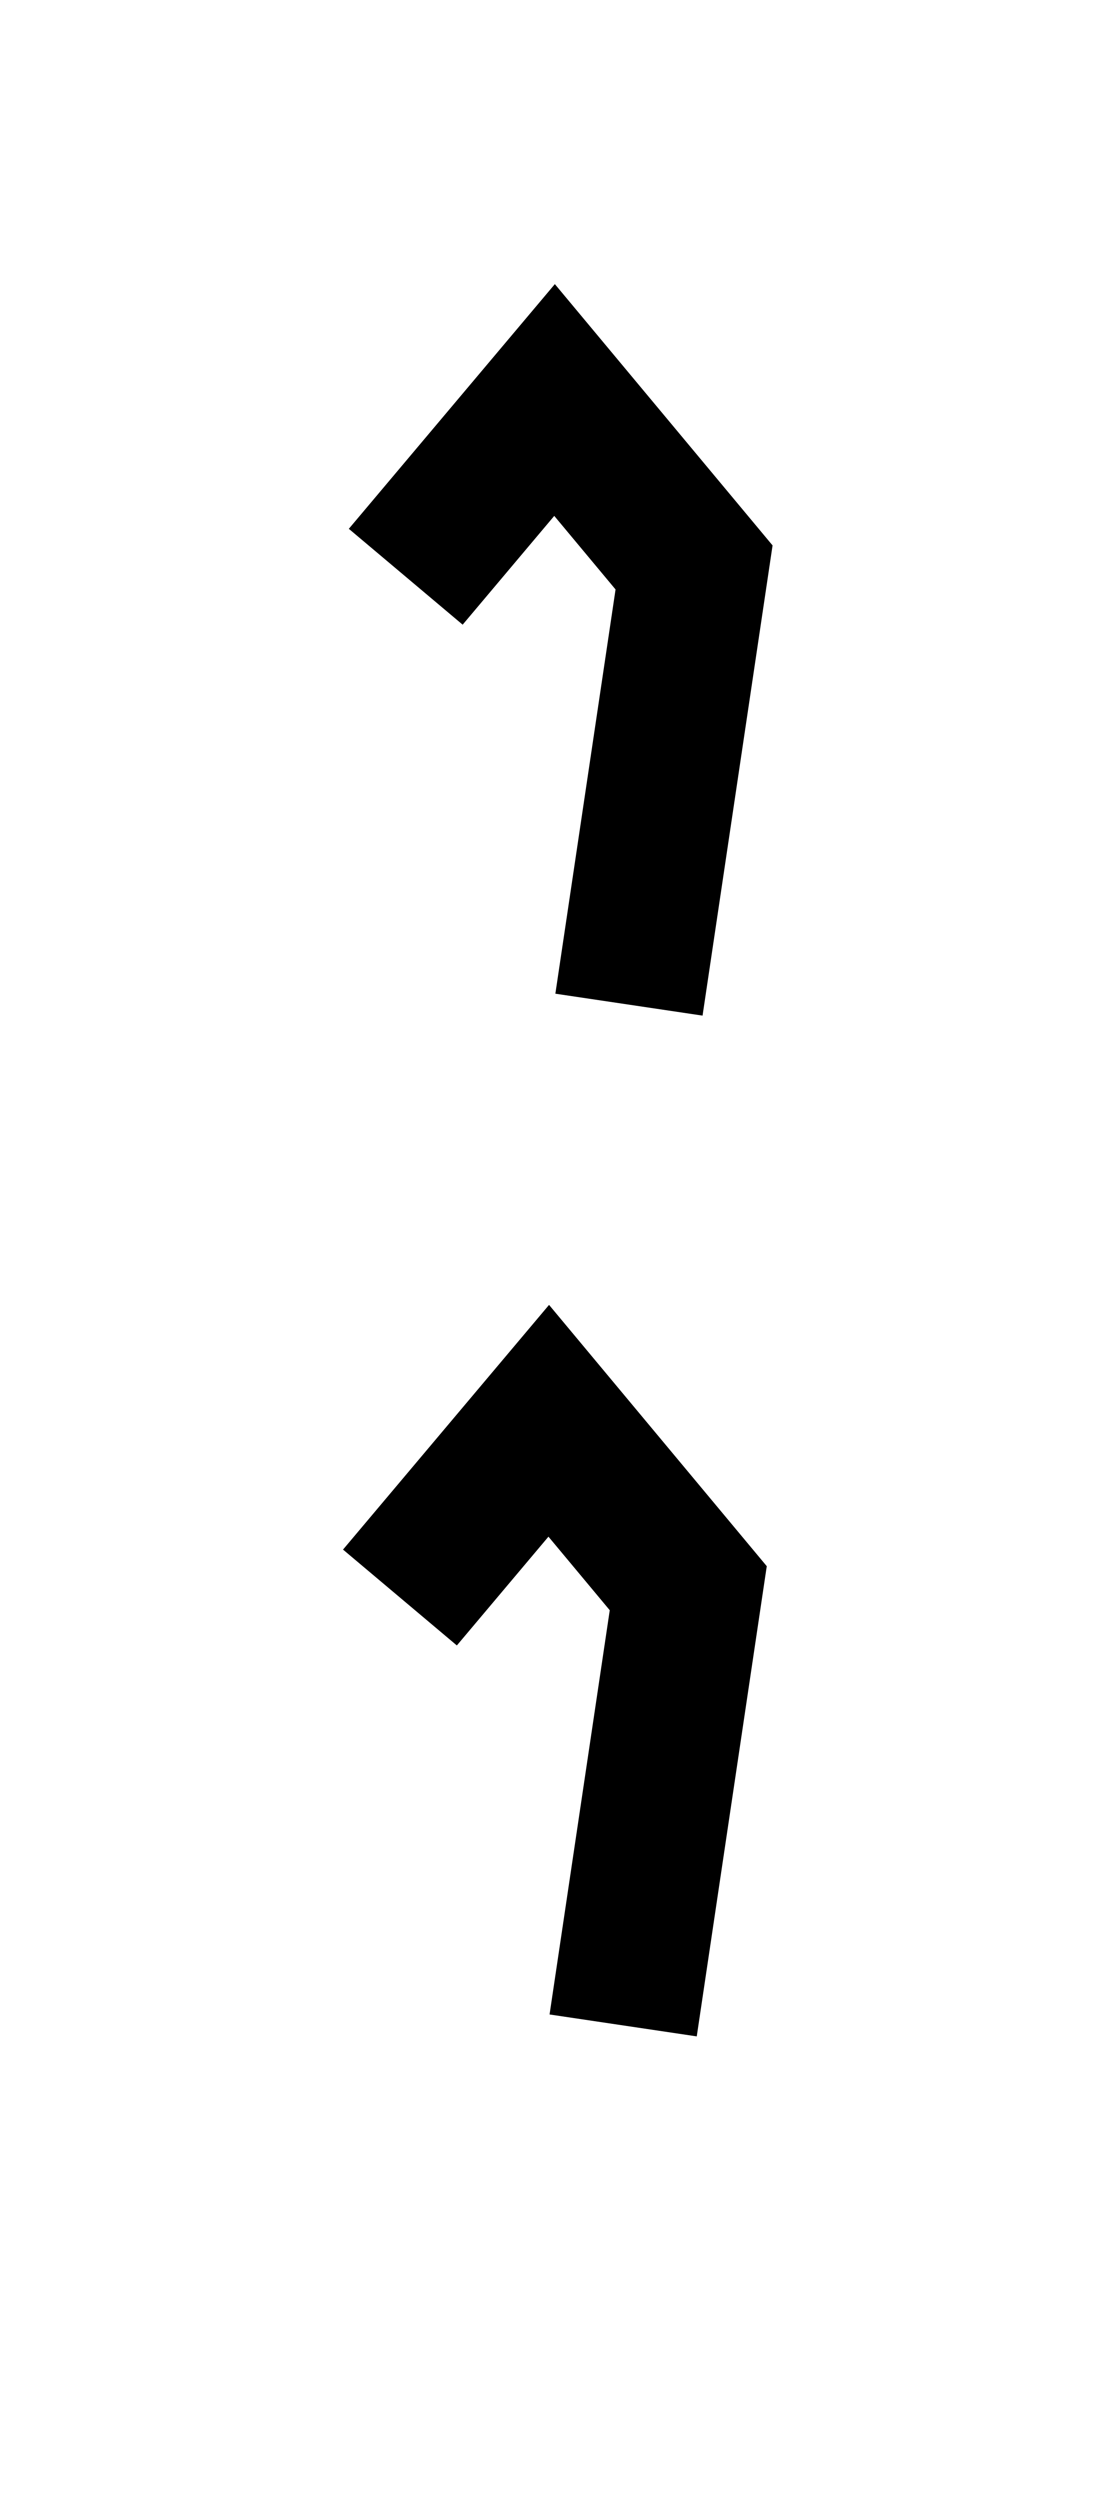 <?xml version="1.0" encoding="UTF-8" standalone="no"?>
<!-- Created with Inkscape (http://www.inkscape.org/) -->

<svg
   xmlns:dc="http://purl.org/dc/elements/1.1/"
   xmlns:cc="http://creativecommons.org/ns#"
   xmlns:rdf="http://www.w3.org/1999/02/22-rdf-syntax-ns#"
   xmlns:svg="http://www.w3.org/2000/svg"
   xmlns="http://www.w3.org/2000/svg"
   xmlns:sodipodi="http://sodipodi.sourceforge.net/DTD/sodipodi-0.dtd"
   xmlns:inkscape="http://www.inkscape.org/namespaces/inkscape"
   width="29.406"
   height="67.183"
   id="svg2"
   version="1.1"
   inkscape:version="0.48+devel r9797"
   sodipodi:docname="group.svg">
  <defs
     id="defs4" />
  <sodipodi:namedview
     id="base"
     pagecolor="#ffffff"
     bordercolor="#666666"
     borderopacity="1.0"
     inkscape:pageopacity="0.0"
     inkscape:pageshadow="2"
     inkscape:zoom="6.4156619"
     inkscape:cx="46.629335"
     inkscape:cy="34.172605"
     inkscape:document-units="px"
     inkscape:current-layer="layer1"
     showgrid="true"
     inkscape:showpageshadow="false"
     guidecolor="#ff0000"
     guideopacity="0.498"
     guidehicolor="#0000ff"
     guidehiopacity="0.498"
     width="1000px"
     inkscape:snap-global="false"
     inkscape:window-width="1024"
     inkscape:window-height="580"
     inkscape:window-x="-4"
     inkscape:window-y="-4"
     inkscape:window-maximized="1"
     fit-margin-left="10"
     fit-margin-top="10"
     fit-margin-right="10"
     fit-margin-bottom="12" />
  <g
     inkscape:label="Layer 1"
     inkscape:groupmode="layer"
     id="layer1"
     transform="translate(-273.115,-664.909)">
    <g
       transform="matrix(2,0,0,2,-1488.479,-233.841)"
       style="stroke:black;stroke-width:2.05;stroke-miterlimit:4;stroke-opacity:1;stroke-dasharray:none;display:inline"
       id="g6978">
      <path
         sodipodi:nodetypes="cccc"
         inkscape:connector-curvature="0"
         id="path6940"
         d="M 886.25,457.125 888.25,454.75 890.125,457 889.25,462.875"
         style="color:black;fill:none;stroke:black;stroke-width:2;stroke-linecap:butt;stroke-linejoin:miter;stroke-miterlimit:4;stroke-opacity:1;stroke-dasharray:none;stroke-dashoffset:0;marker:none;visibility:visible;display:inline;overflow:visible;enable-background:accumulate" />
    </g>
    <path
       sodipodi:nodetypes="cccc"
       inkscape:connector-curvature="0"
       id="path3925"
       d="M 283.865,707.842 287.865,703.092 291.615,707.592 289.865,719.342"
       style="color:black;fill:none;stroke:black;stroke-width:4;stroke-linecap:butt;stroke-linejoin:miter;stroke-miterlimit:4;stroke-opacity:1;stroke-dasharray:none;stroke-dashoffset:0;marker:none;visibility:visible;display:inline;overflow:visible;enable-background:accumulate" />
  </g>
</svg>
